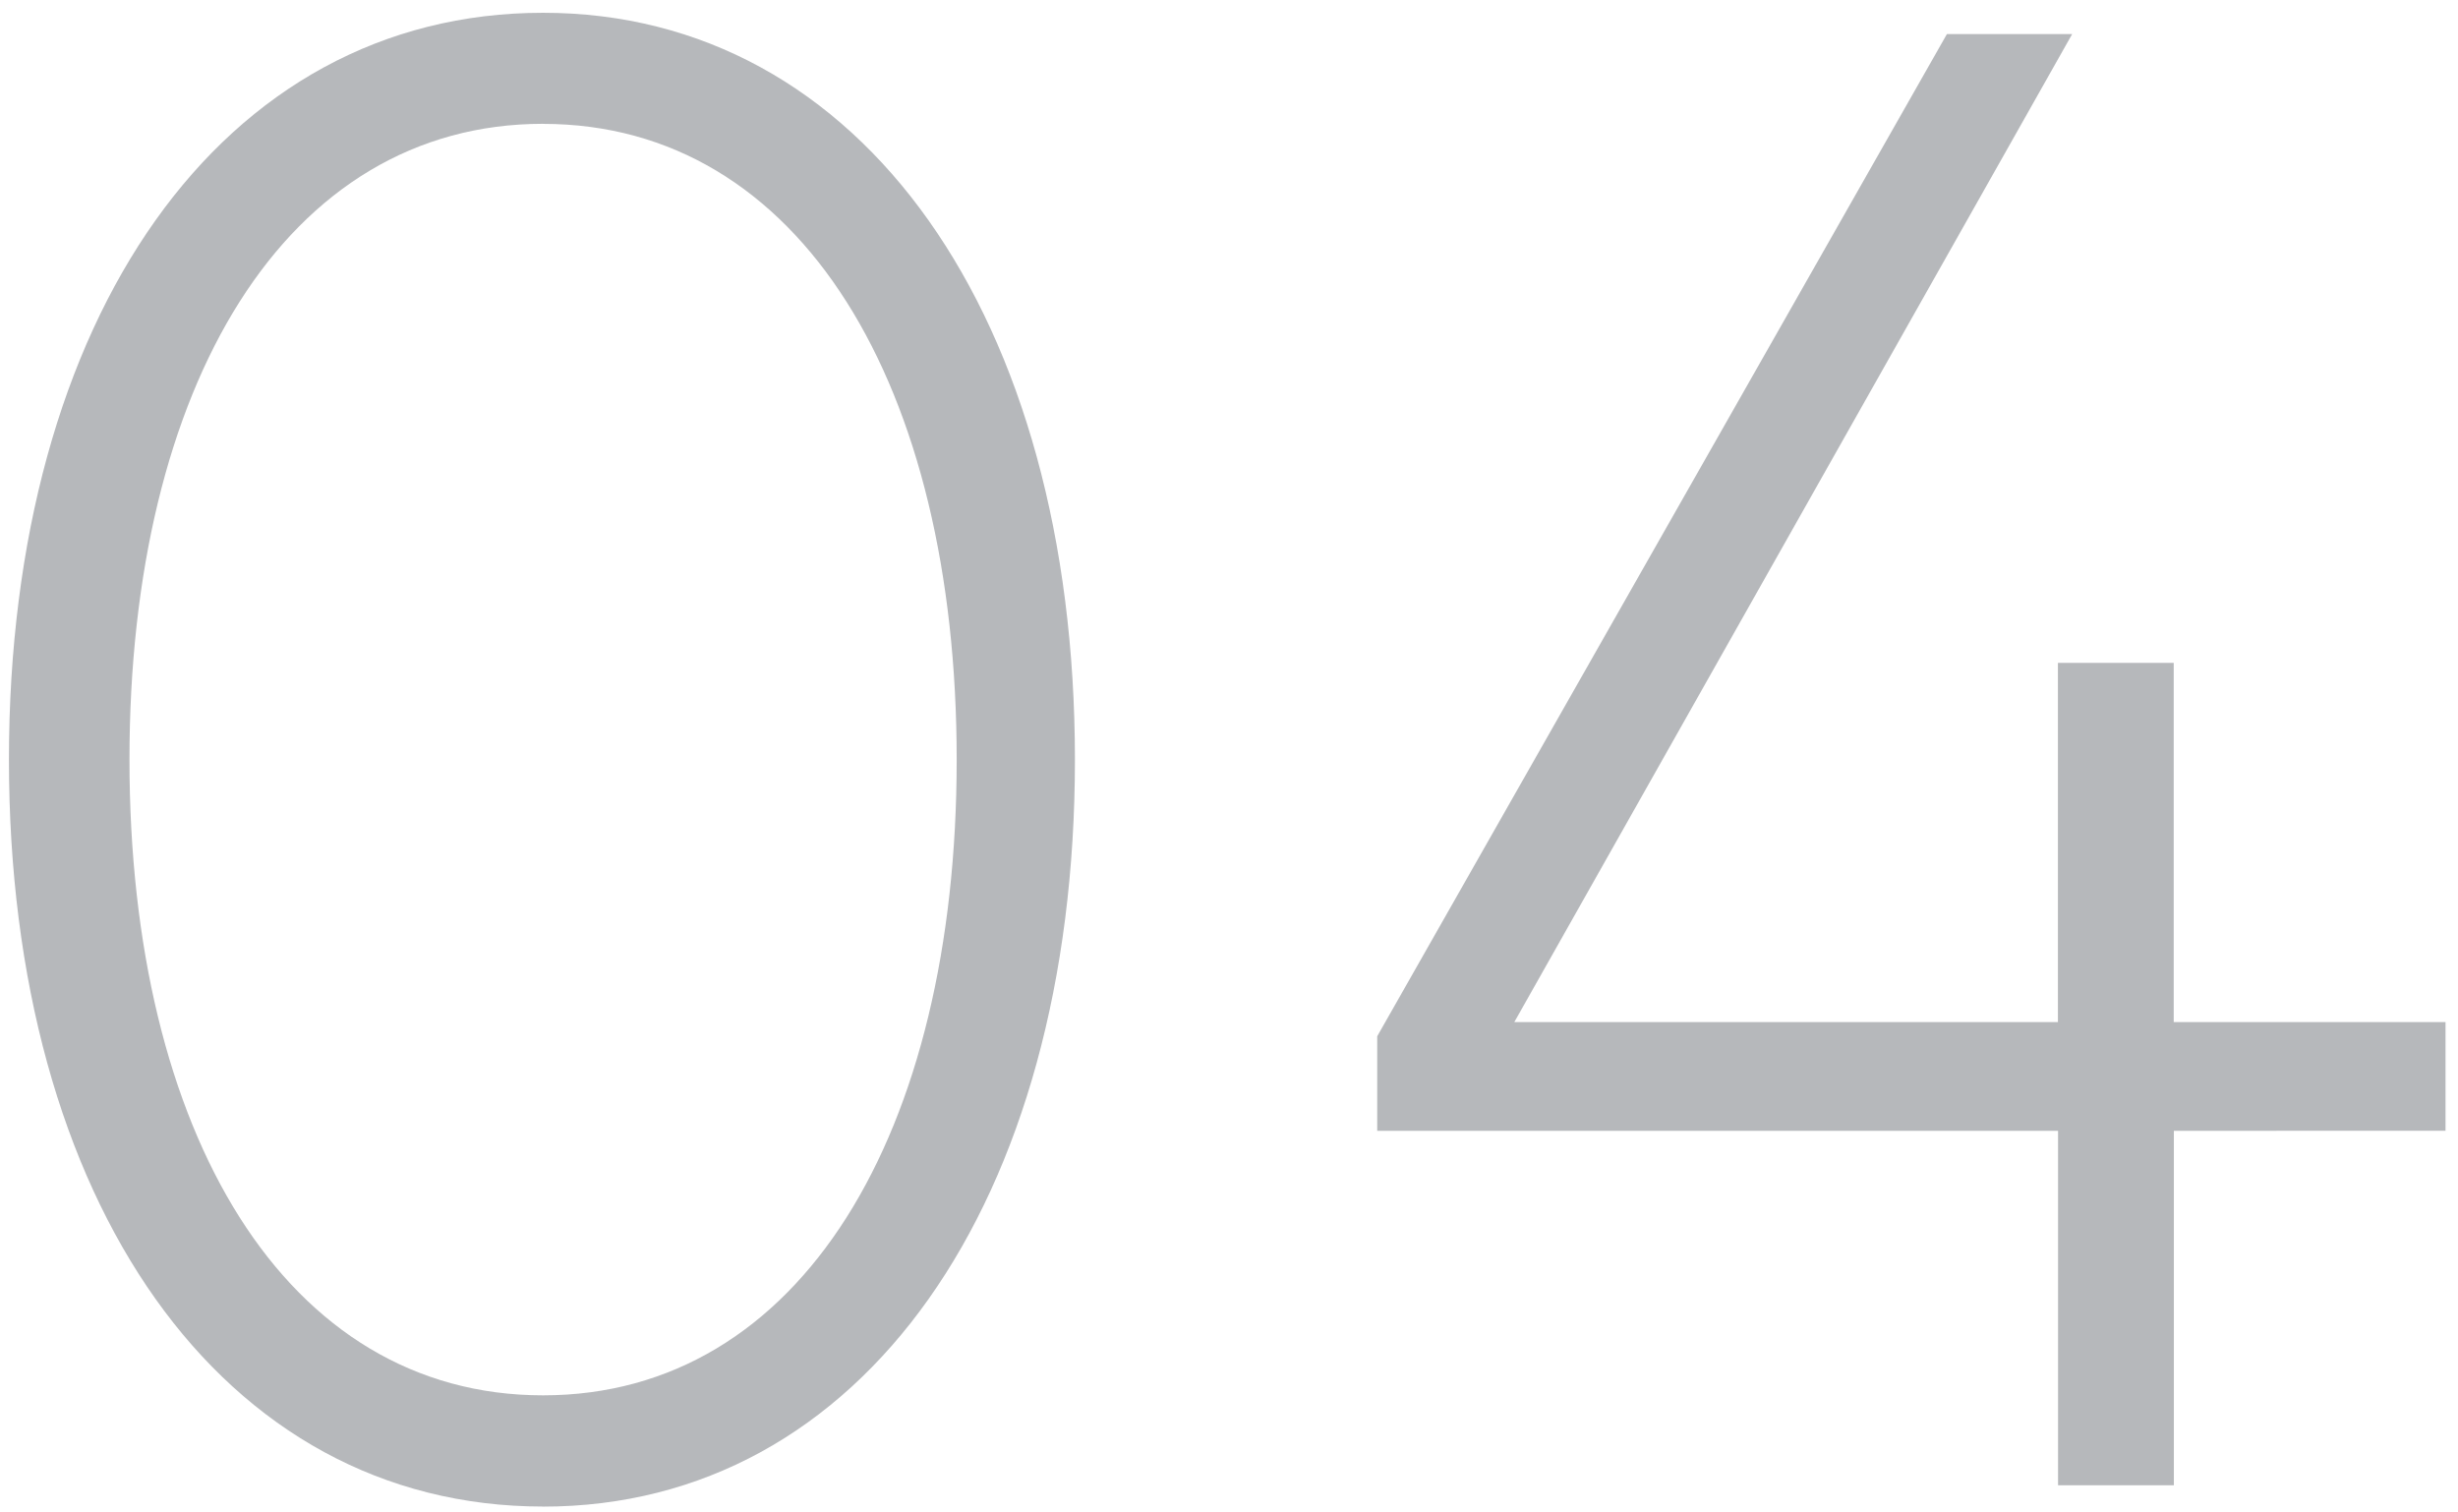 <svg id="レイヤー_1" data-name="レイヤー 1" xmlns="http://www.w3.org/2000/svg" width="104" height="64" viewBox="0 0 104 64"><defs><style>.cls-1{fill:#0e141f;fill-rule:evenodd;opacity:0.302;isolation:isolate;}</style></defs><title>num_04</title><path class="cls-1" d="M91.978,47.85v15h-4.9v-15H58.271v-4L82.376,1.441h5.3L64.072,43.249h23v-15.2h4.9v15.2h11.5v4.6Zm-69,15.9c-13.6,0-22.6-12.9-22.6-31.606S9.374.541,22.976.541c13.5,0,22.505,12.9,22.505,31.606S36.479,63.753,22.976,63.753Zm0-58.511c-10.9,0-17.5,11.1-17.5,26.9s6.6,26.905,17.5,26.905,17.5-11.1,17.5-26.9S33.878,5.242,22.976,5.242Z"/></svg>